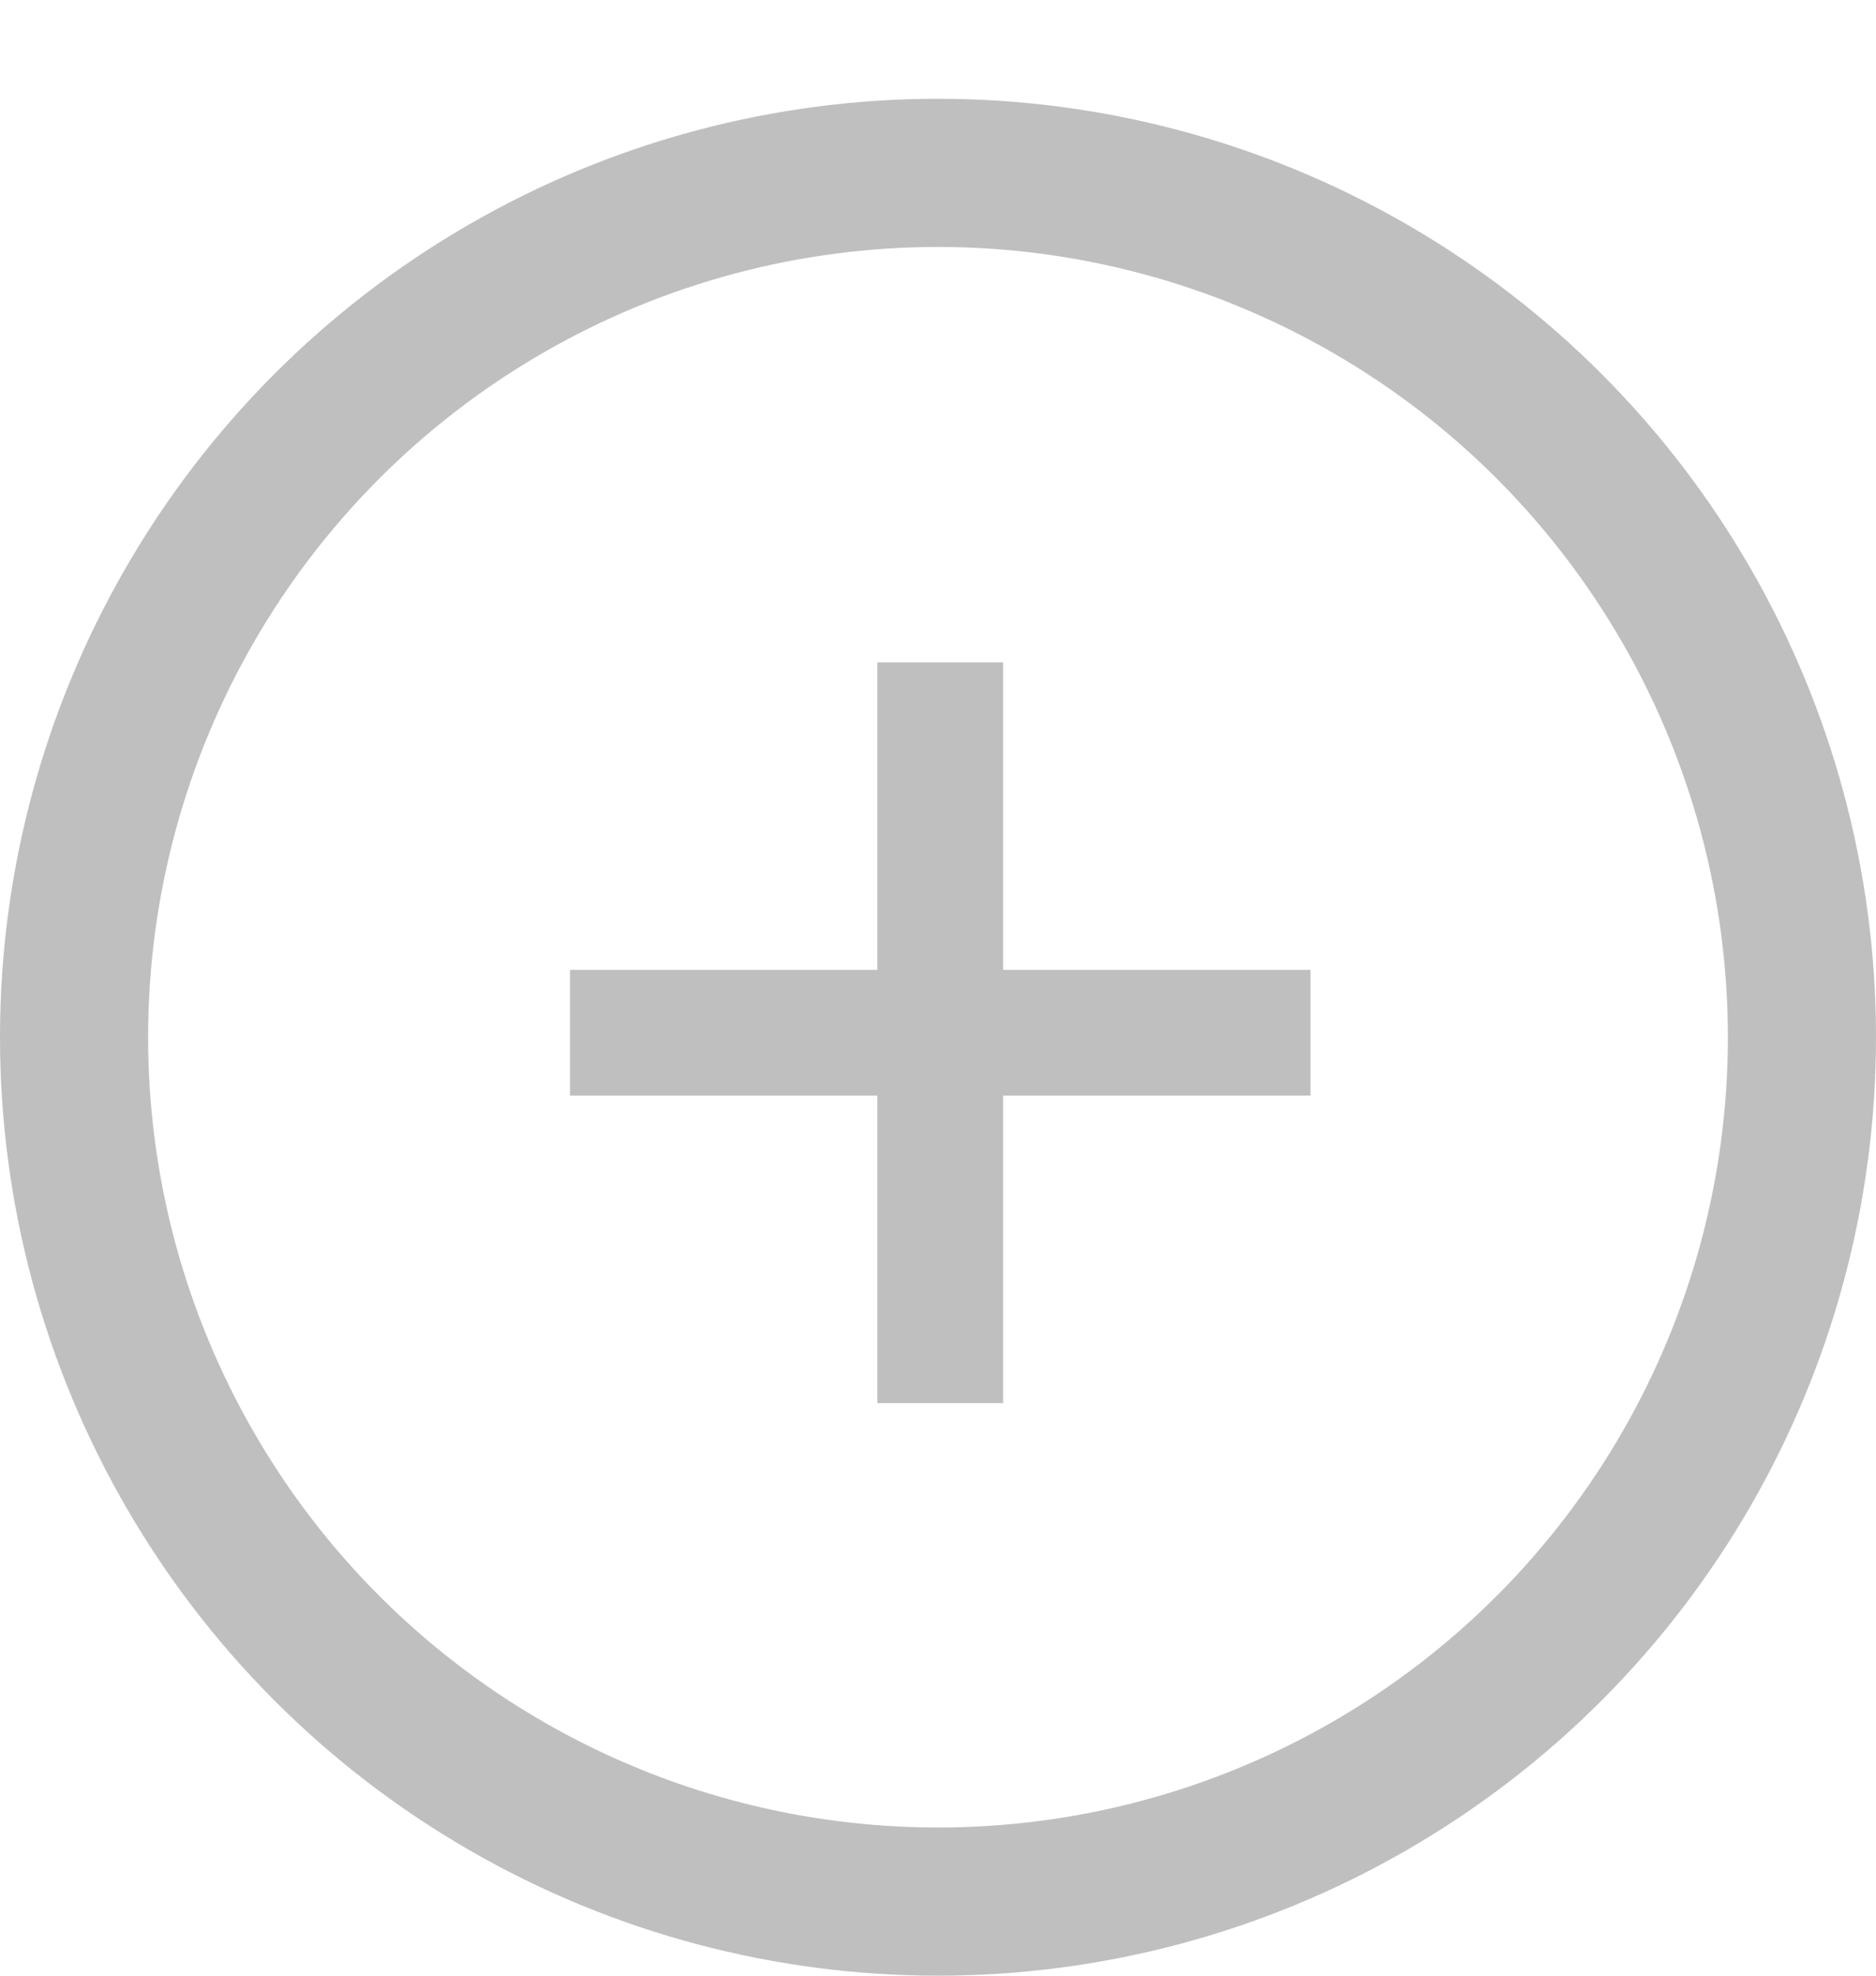 <svg width="19" height="20" viewBox="0 0 19 20" fill="none" xmlns="http://www.w3.org/2000/svg">
<circle cx="9.5" cy="10.5" r="8.75" stroke="black" stroke-opacity="0.25" stroke-width="1.5"/>
<path d="M8.886 14.204V6.705H10.159V14.204H8.886ZM5.773 11.091V9.818H13.273V11.091H5.773Z" fill="black" fill-opacity="0.25"/>
</svg>
